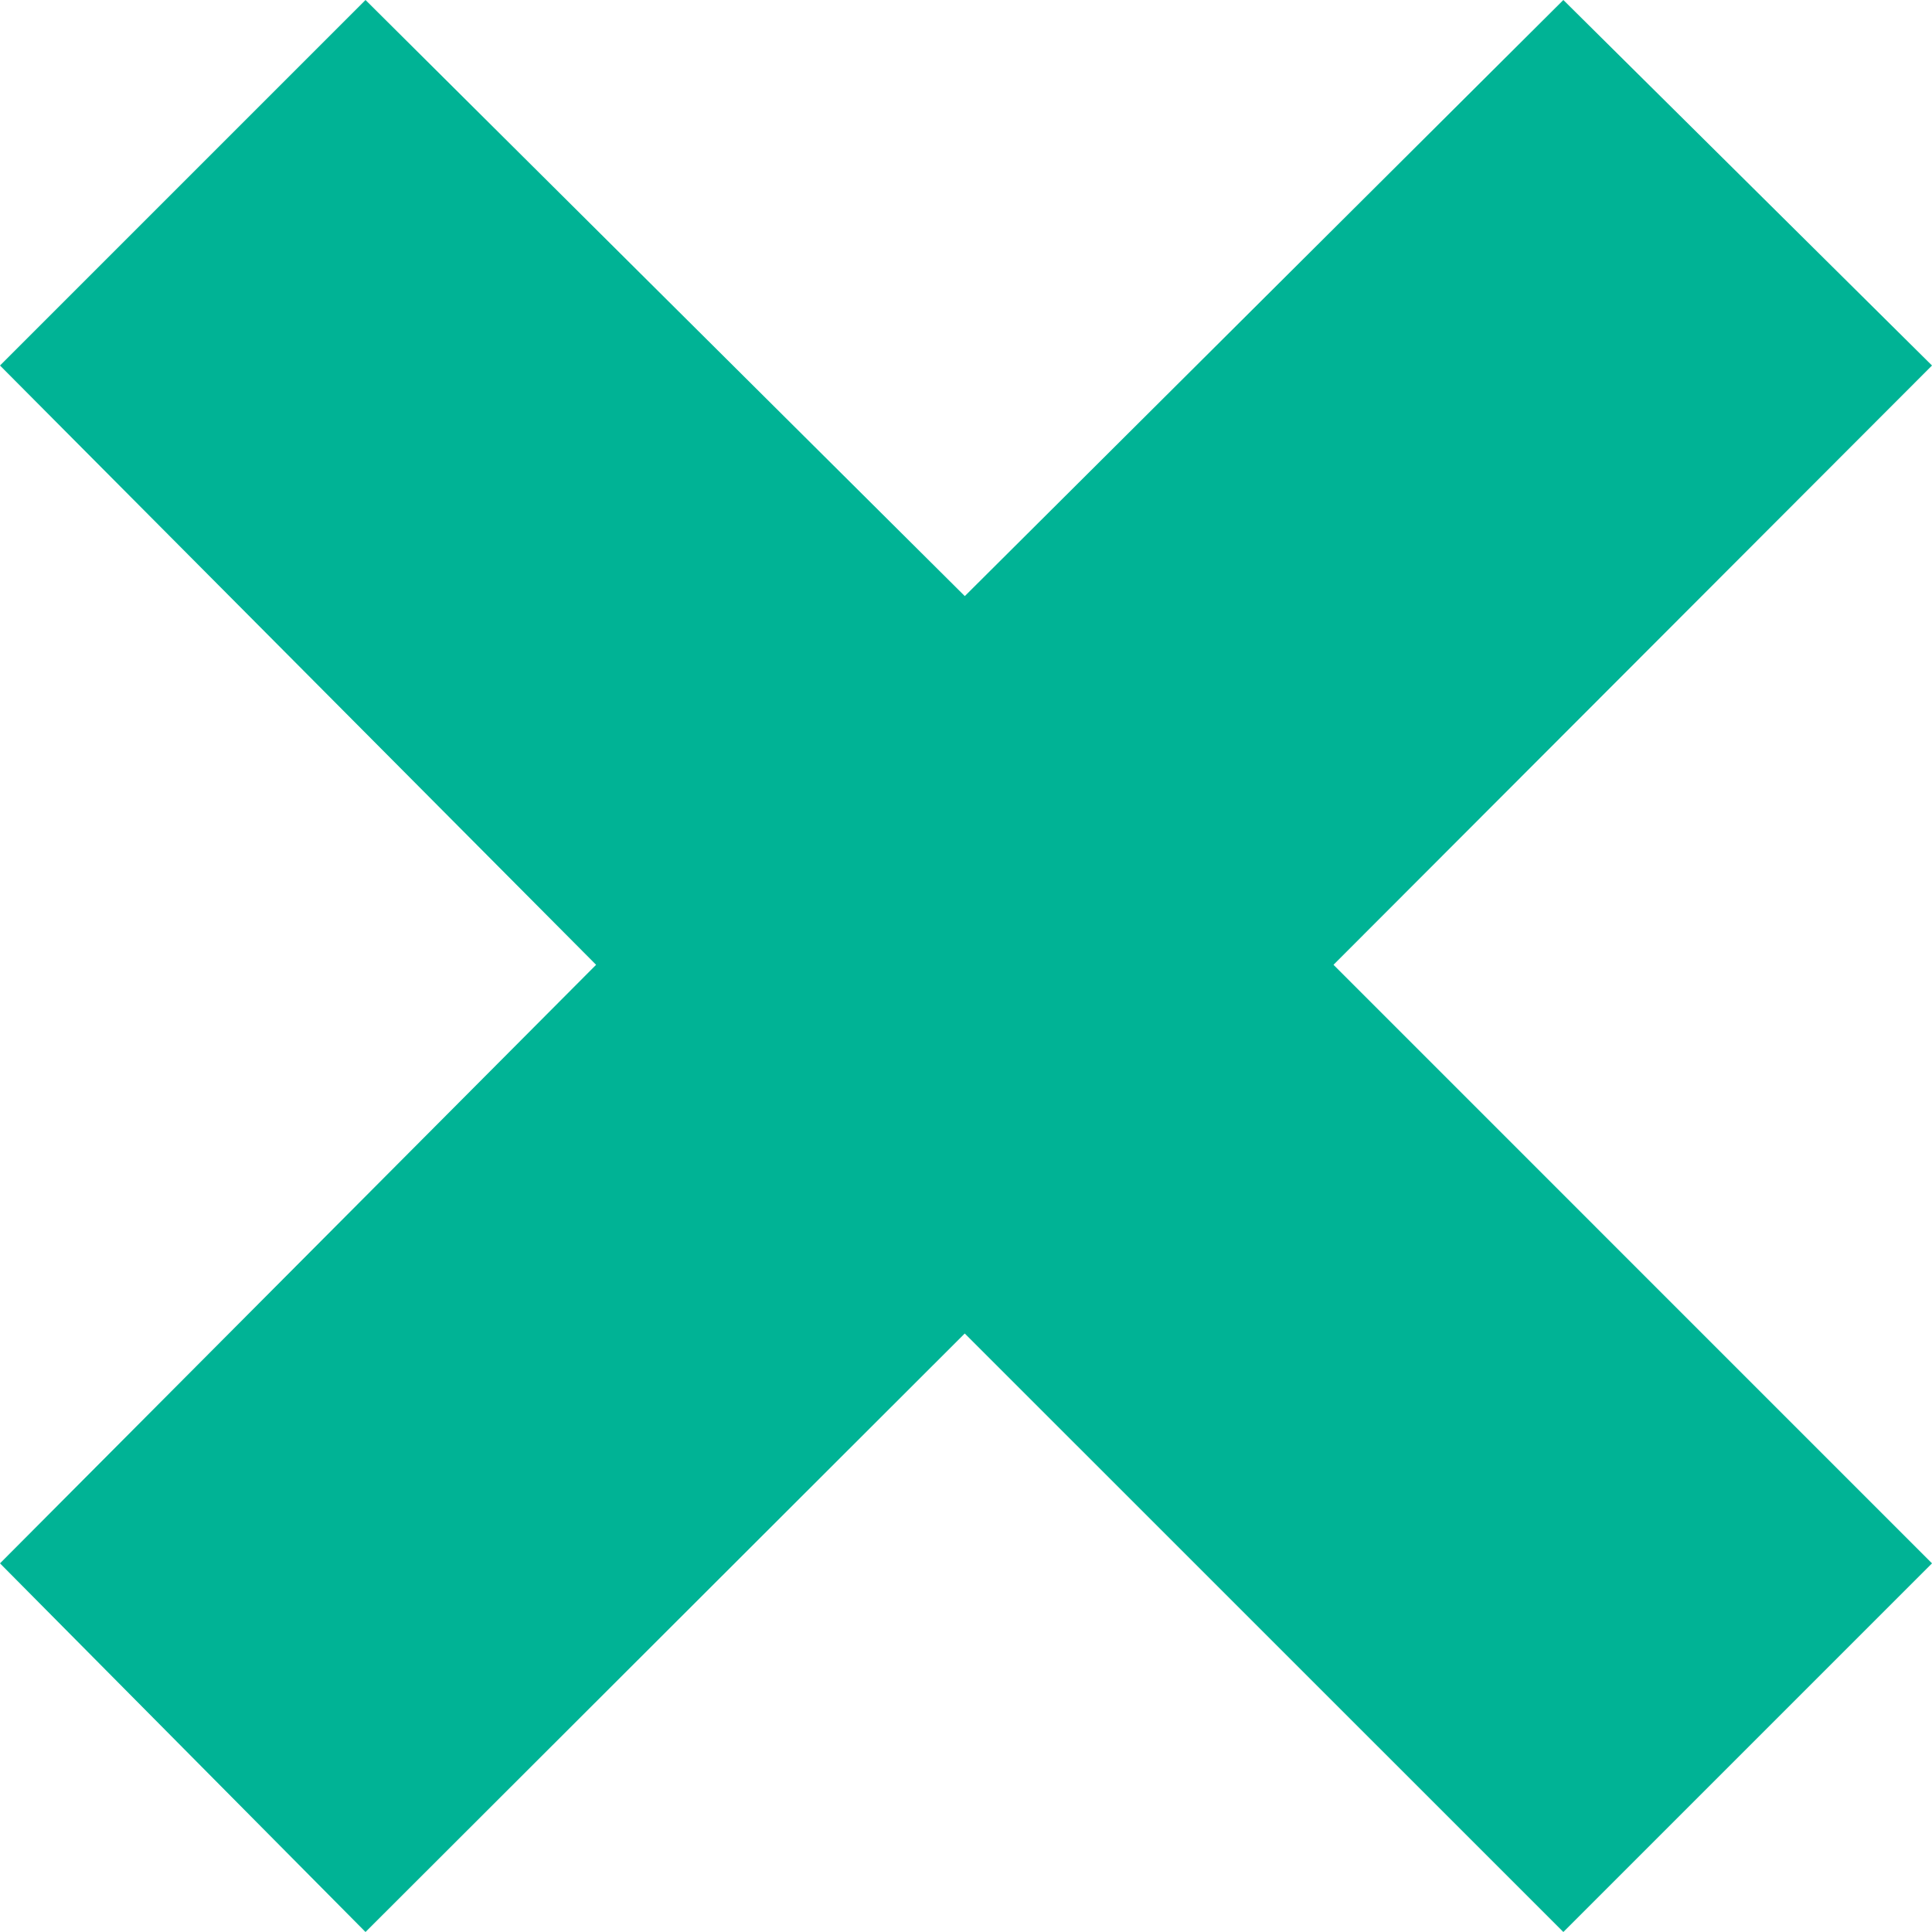 <svg xmlns="http://www.w3.org/2000/svg" width="37" height="37" viewBox="0 0 37 37"><g><g><g><path fill="#00b395" d="M11.416 18.477L0 7l7-7 11.477 11.416L29.94 0 37 7 25.538 18.477 37 29.94 29.94 37 18.476 25.538 7 37l-7-7.06z"/></g></g></g></svg>